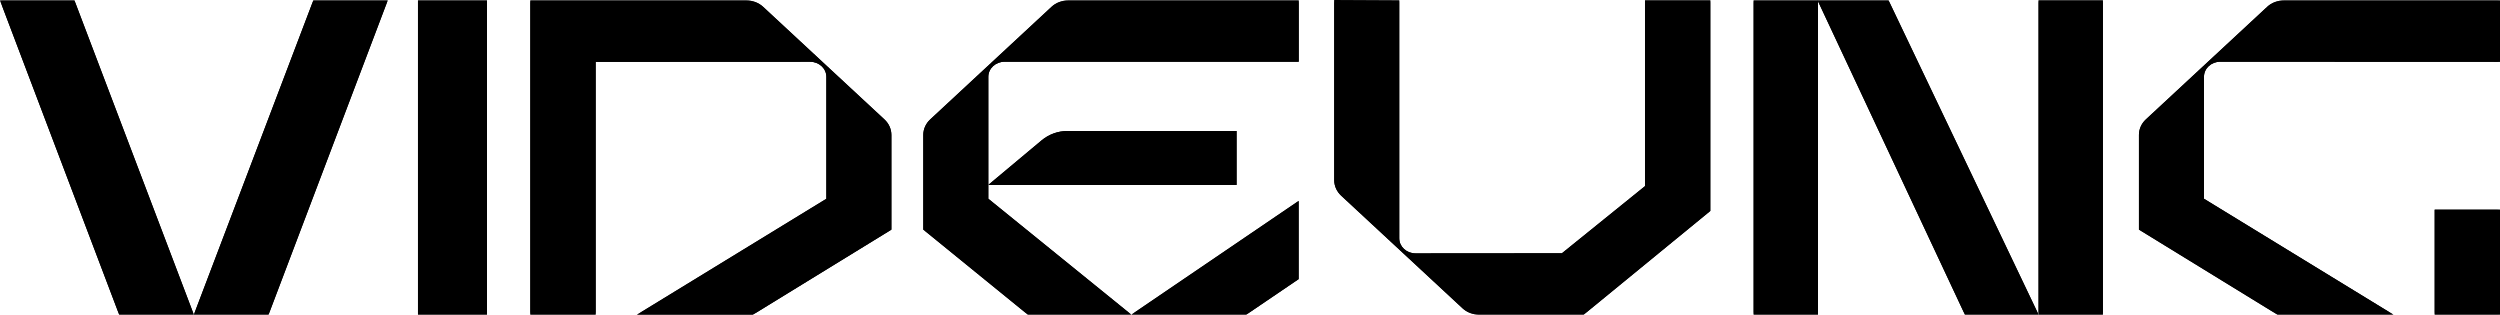<svg width="429" height="54" viewBox="0 0 429 54" fill="none" xmlns="http://www.w3.org/2000/svg">
<g clip-path="url(#clip0_8683_639)">
<path d="M33.263 54H20.451L0 0.071H12.774L33.263 54Z" fill="black"/>
<path d="M33.263 54H46.081L66.532 0.071H53.765L33.263 54Z" fill="black"/>
<path d="M311.965 0.065H300.923V53.993H311.965V0.065Z" fill="black"/>
<path d="M311.901 0.065L337.178 53.993H349.817L324.076 0.065H311.901Z" fill="black"/>
<path d="M360.859 0.058H349.816V53.993H360.859V0.058Z" fill="black"/>
<path d="M83.566 0.071H71.725V53.993H83.566V0.071Z" fill="black"/>
<path d="M128.064 0.071H91.005V53.993H102.215V10.617L139.01 10.598C140.555 10.598 141.803 11.75 141.803 13.181V34.112L109.287 54.006H129.184L152.962 39.407V23.158C152.962 22.167 152.537 21.209 151.778 20.503L130.954 1.178C130.188 0.466 129.146 0.071 128.064 0.071Z" fill="black"/>
<path d="M268.033 43.454L282.281 31.943V0.058H293.49V36.196L271.753 54H253.844C252.756 54 251.72 53.599 250.955 52.886L230.137 33.568C229.378 32.862 228.953 31.904 228.953 30.914V0L240.112 0.058V40.897C240.112 42.327 241.36 43.48 242.904 43.48L268.04 43.46L268.033 43.454Z" fill="black"/>
<path d="M183.328 0.071C182.241 0.071 181.205 0.466 180.439 1.178L159.622 20.497C158.862 21.202 158.438 22.161 158.438 23.151V39.401L176.385 54H194.139L169.596 34.105V13.175C169.596 11.744 170.851 10.591 172.395 10.591H222.859V0.071H183.341H183.328Z" fill="black"/>
<path d="M222.846 34.481V47.895L213.85 54H194.133L222.846 34.481Z" fill="black"/>
<path d="M169.59 31.729H212.196V22.478H183.168C181.546 22.478 179.982 23.048 178.734 24.09L169.59 31.736V31.729Z" fill="black"/>
<path d="M391.94 0.065H429V10.611L380.994 10.591C379.45 10.591 378.201 11.744 378.201 13.175V34.105L410.718 54H390.821L367.043 39.401V23.151C367.043 22.161 367.468 21.202 368.227 20.497L389.044 1.178C389.81 0.466 390.853 0.071 391.934 0.071" fill="black"/>
<path d="M429 35.983H417.79V53.994H429V35.983Z" fill="black"/>
<g clip-path="url(#clip1_8683_639)">
<mask id="mask0_8683_639" style="mask-type:luminance" maskUnits="userSpaceOnUse" x="0" y="0" width="429" height="54">
<path d="M429 0H0V54H429V0Z" fill="white"/>
</mask>
<g mask="url(#mask0_8683_639)">
<path d="M33.263 54H20.451L0 0.071H12.774L33.263 54Z" fill="black"/>
<path d="M33.263 54H46.081L66.532 0.071H53.765L33.263 54Z" fill="black"/>
<path d="M311.965 0.065H300.923V53.993H311.965V0.065Z" fill="black"/>
<path d="M311.901 0.065L337.178 53.993H349.817L324.076 0.065H311.901Z" fill="black"/>
<path d="M360.859 0.058H349.816V53.993H360.859V0.058Z" fill="black"/>
<path d="M83.566 0.071H71.725V53.993H83.566V0.071Z" fill="black"/>
<path d="M128.064 0.071H91.005V53.993H102.215V10.617L139.01 10.598C140.555 10.598 141.803 11.75 141.803 13.181V34.112L109.287 54.006H129.184L152.962 39.407V23.158C152.962 22.167 152.537 21.209 151.778 20.503L130.954 1.178C130.188 0.466 129.146 0.071 128.064 0.071Z" fill="black"/>
<path d="M268.033 43.454L282.281 31.943V0.058H293.49V36.196L271.753 54H253.844C252.756 54 251.72 53.599 250.955 52.886L230.137 33.568C229.378 32.862 228.953 31.904 228.953 30.914V0L240.112 0.058V40.897C240.112 42.327 241.36 43.48 242.904 43.48L268.04 43.46L268.033 43.454Z" fill="black"/>
<path d="M183.328 0.071C182.241 0.071 181.205 0.466 180.439 1.178L159.622 20.497C158.862 21.202 158.438 22.161 158.438 23.151V39.401L176.385 54H194.139L169.596 34.105V13.175C169.596 11.744 170.851 10.591 172.395 10.591H222.859V0.071H183.341H183.328Z" fill="black"/>
<path d="M222.846 34.481V47.895L213.85 54H194.133L222.846 34.481Z" fill="black"/>
<path d="M169.59 31.729H212.196V22.478H183.168C181.546 22.478 179.982 23.048 178.734 24.09L169.59 31.736V31.729Z" fill="black"/>
<path d="M391.94 0.065H429V10.611L380.994 10.591C379.45 10.591 378.201 11.744 378.201 13.175V34.105L410.718 54H390.821L367.043 39.401V23.151C367.043 22.161 367.468 21.202 368.227 20.497L389.044 1.178C389.81 0.466 390.853 0.071 391.934 0.071" fill="black"/>
<path d="M429 35.983H417.79V53.994H429V35.983Z" fill="black"/>
</g>
</g>
</g>
<defs>
<clipPath id="clip0_8683_639">
<rect width="429" height="54" fill="white"/>
</clipPath>
<clipPath id="clip1_8683_639">
<rect width="429" height="54" fill="white"/>
</clipPath>
</defs>
</svg>
